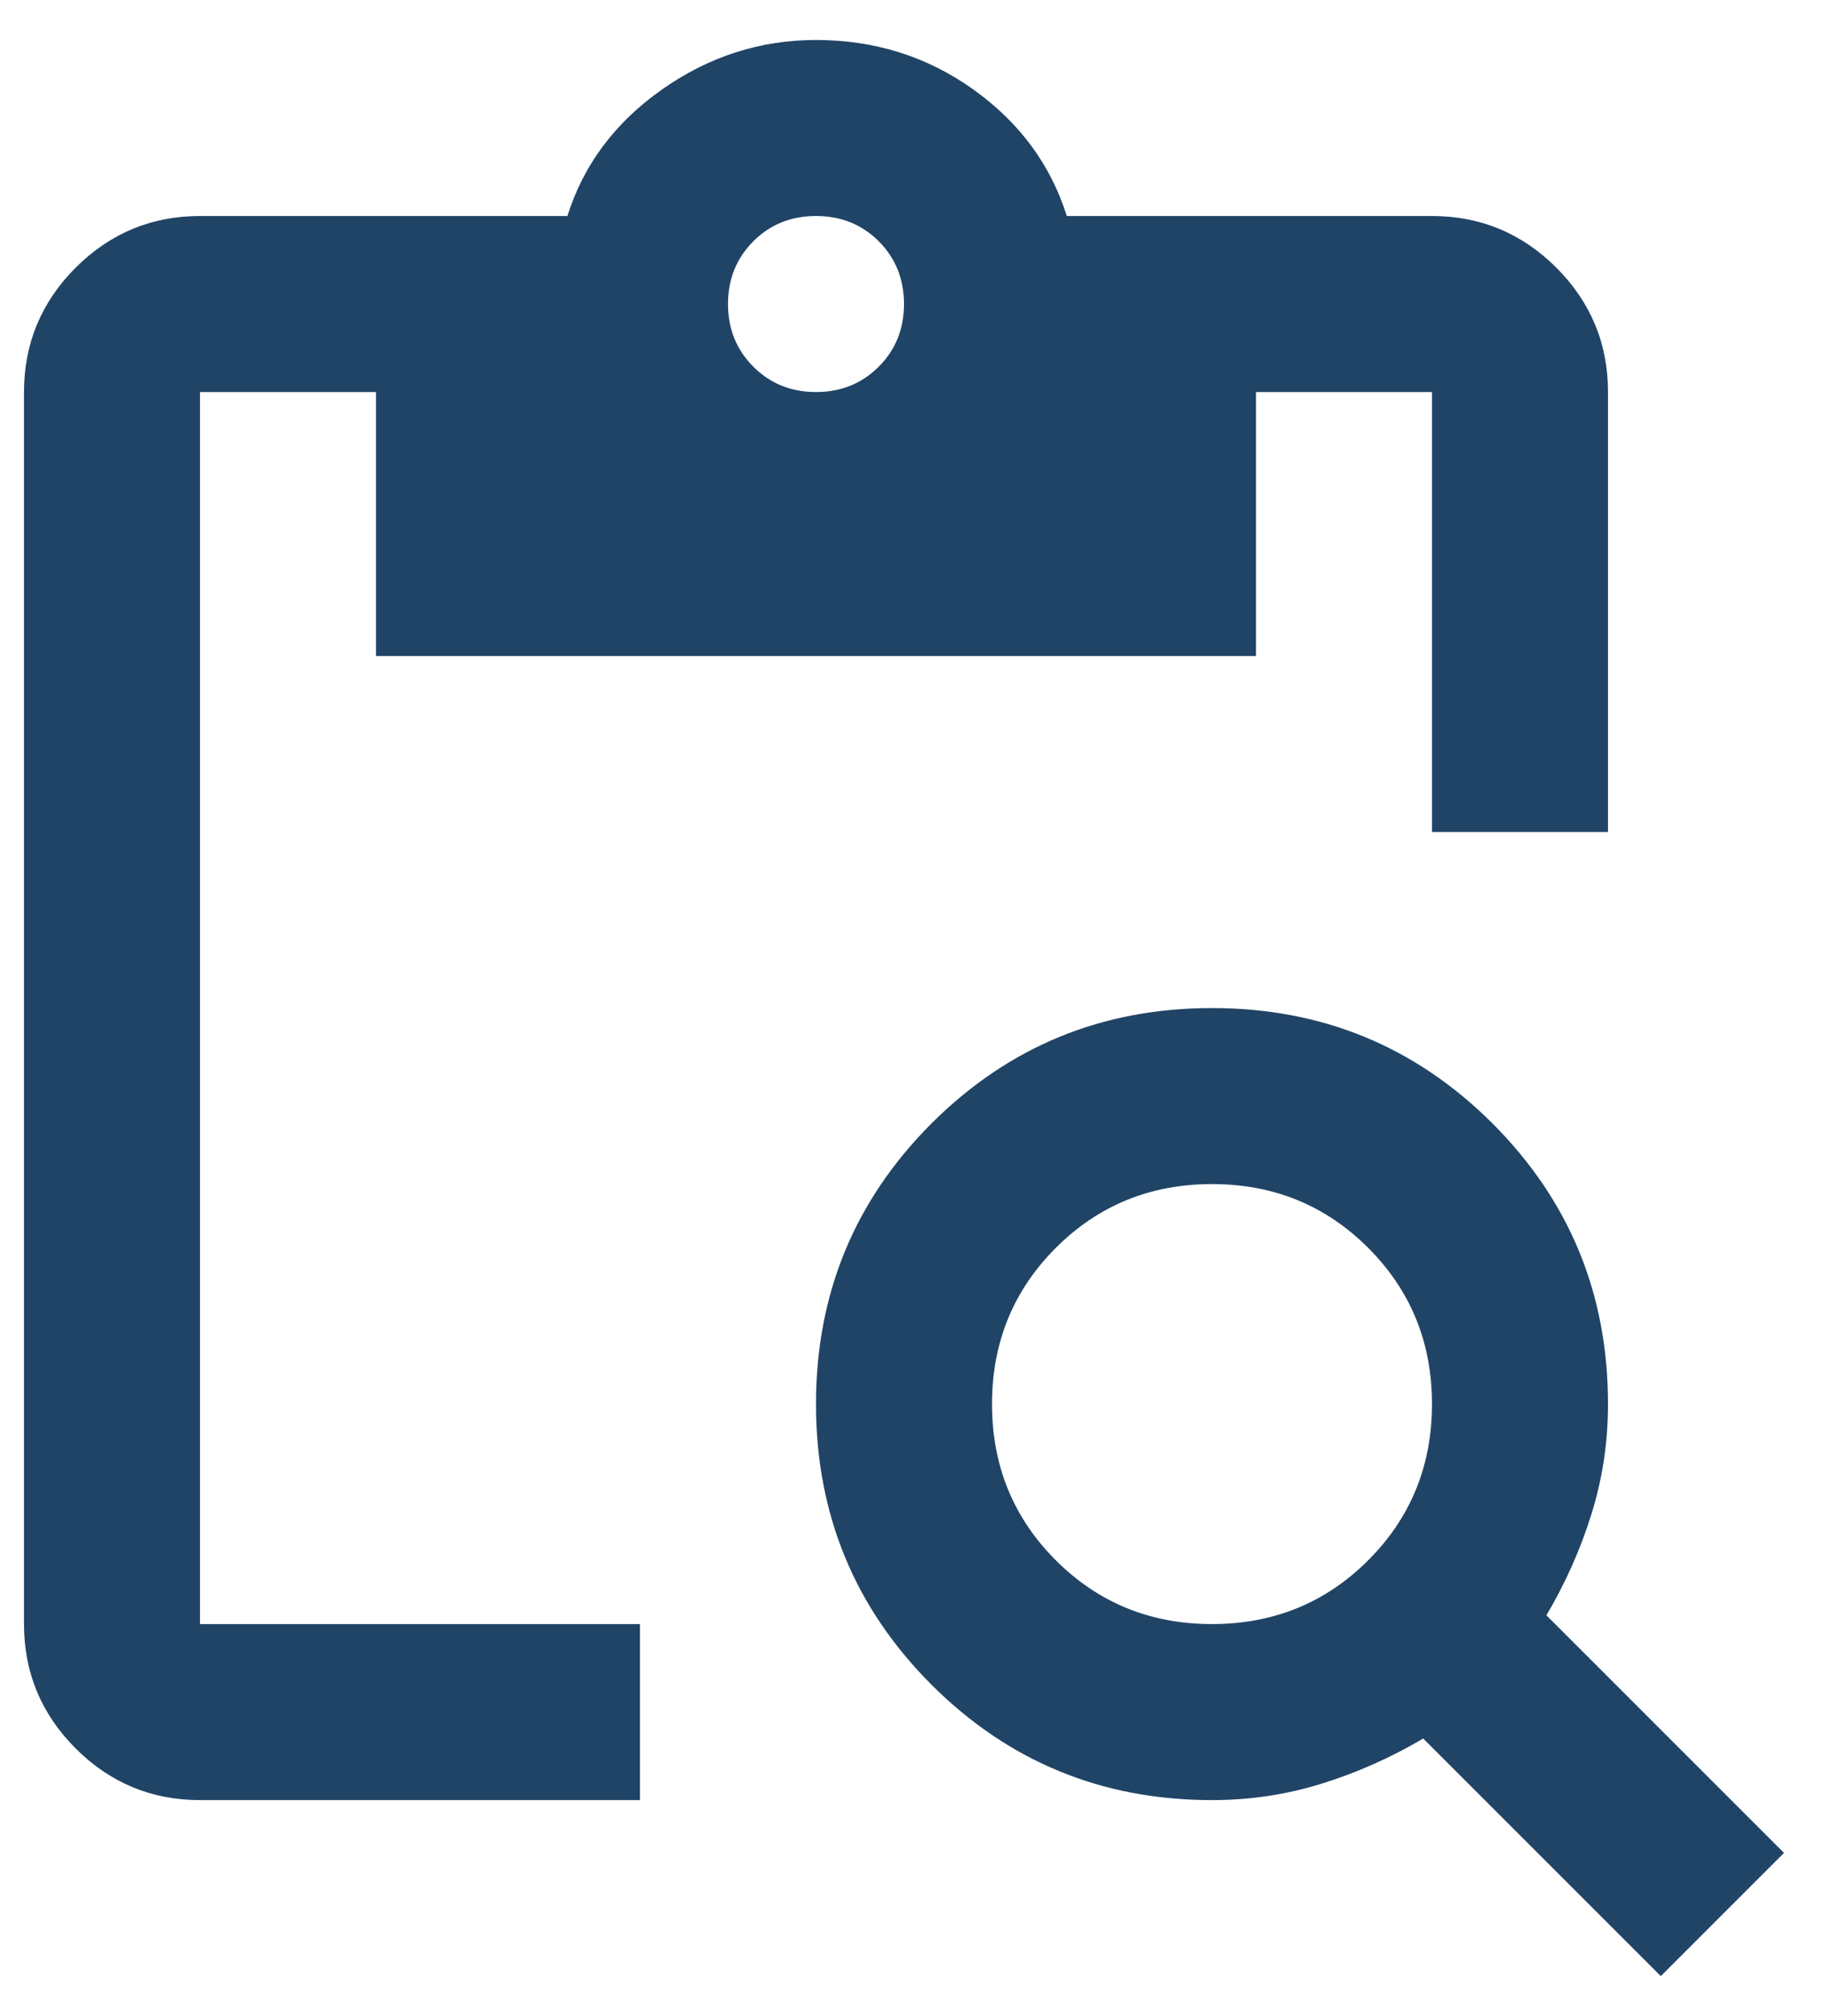 <svg width="38" height="42" viewBox="0 0 38 42" fill="none" xmlns="http://www.w3.org/2000/svg">
<path d="M4.167 37.5C3.158 37.5 2.295 37.141 1.576 36.424C0.859 35.705 0.5 34.842 0.5 33.833V8.167C0.5 7.158 0.859 6.295 1.576 5.576C2.295 4.859 3.158 4.5 4.167 4.5H11.821C12.157 3.431 12.814 2.552 13.792 1.864C14.769 1.177 15.839 0.833 17 0.833C18.222 0.833 19.315 1.177 20.278 1.864C21.24 2.552 21.889 3.431 22.225 4.5H29.833C30.842 4.5 31.705 4.859 32.424 5.576C33.141 6.295 33.5 7.158 33.5 8.167V17.333H29.833V8.167H26.167V13.667H7.833V8.167H4.167V33.833H13.333V37.5H4.167ZM34.6 41.167L29.65 36.217C28.978 36.614 28.275 36.927 27.542 37.155C26.808 37.385 26.044 37.5 25.25 37.5C22.958 37.5 21.01 36.698 19.405 35.095C17.802 33.49 17 31.542 17 29.25C17 26.958 17.802 25.01 19.405 23.405C21.01 21.802 22.958 21 25.25 21C27.542 21 29.49 21.802 31.095 23.405C32.698 25.01 33.5 26.958 33.5 29.25C33.5 30.044 33.385 30.808 33.155 31.542C32.927 32.275 32.614 32.978 32.217 33.65L37.167 38.6L34.6 41.167ZM25.25 33.833C26.533 33.833 27.618 33.39 28.504 32.504C29.39 31.618 29.833 30.533 29.833 29.25C29.833 27.967 29.39 26.882 28.504 25.996C27.618 25.11 26.533 24.667 25.25 24.667C23.967 24.667 22.882 25.11 21.996 25.996C21.11 26.882 20.667 27.967 20.667 29.25C20.667 30.533 21.11 31.618 21.996 32.504C22.882 33.39 23.967 33.833 25.25 33.833ZM17 8.167C17.519 8.167 17.955 7.991 18.307 7.639C18.658 7.288 18.833 6.853 18.833 6.333C18.833 5.814 18.658 5.378 18.307 5.026C17.955 4.675 17.519 4.5 17 4.5C16.481 4.5 16.045 4.675 15.695 5.026C15.343 5.378 15.167 5.814 15.167 6.333C15.167 6.853 15.343 7.288 15.695 7.639C16.045 7.991 16.481 8.167 17 8.167Z" fill="#204466"/>
</svg>
